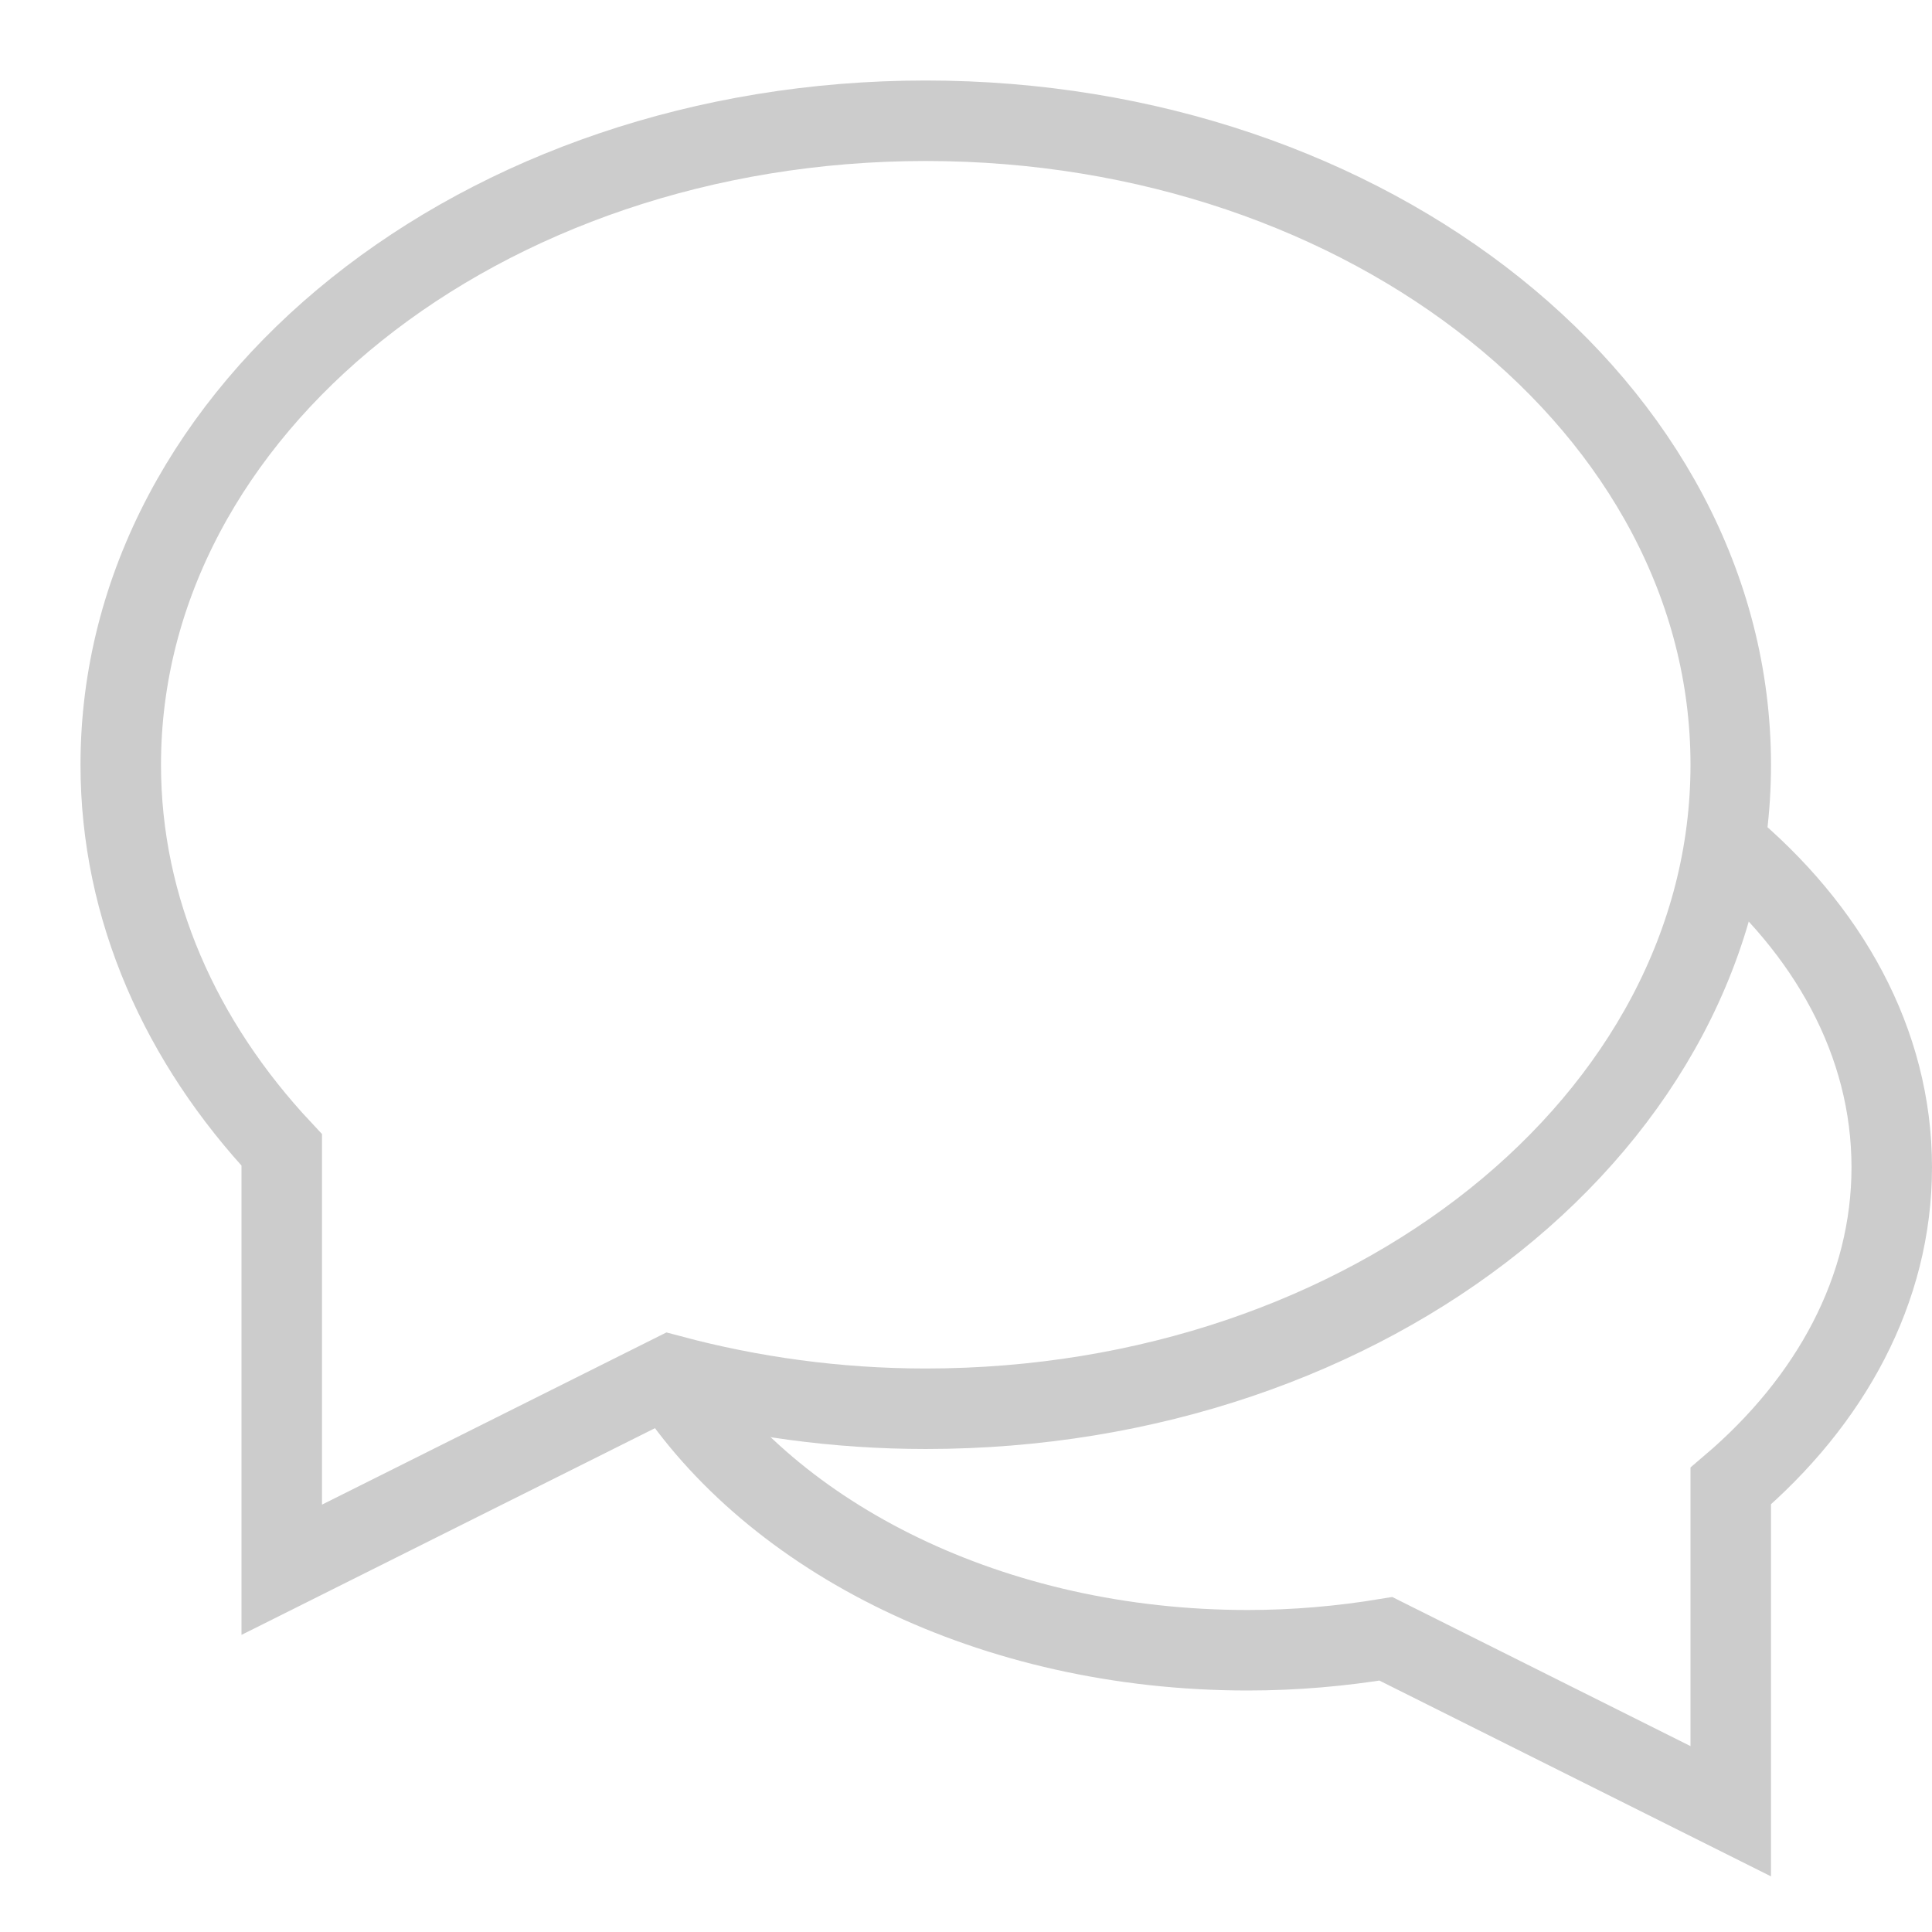 <svg xmlns="http://www.w3.org/2000/svg" width="24" height="24" viewBox="0 0 24 24"><g fill="none" stroke="#ccc" stroke-miterlimit="10"><path data-cap="butt" data-color="color-2" d="M8.299 17.101C9.592 19.11 12.326 20.5 15.5 20.5c.59 0 1.163-.051 1.716-.142L21.5 22.5v-4.04c1.241-1.057 2-2.44 2-3.96 0-1.552-.792-2.961-2.081-4.027"/><path stroke-linecap="square" d="M11.5 1.5c-5.523 0-10 3.582-10 8 0 1.797.75 3.45 2 4.785V19.5l4.833-2.416c.996.266 2.059.416 3.167.416 5.523 0 10-3.582 10-8s-4.477-8-10-8z"/></g></svg>